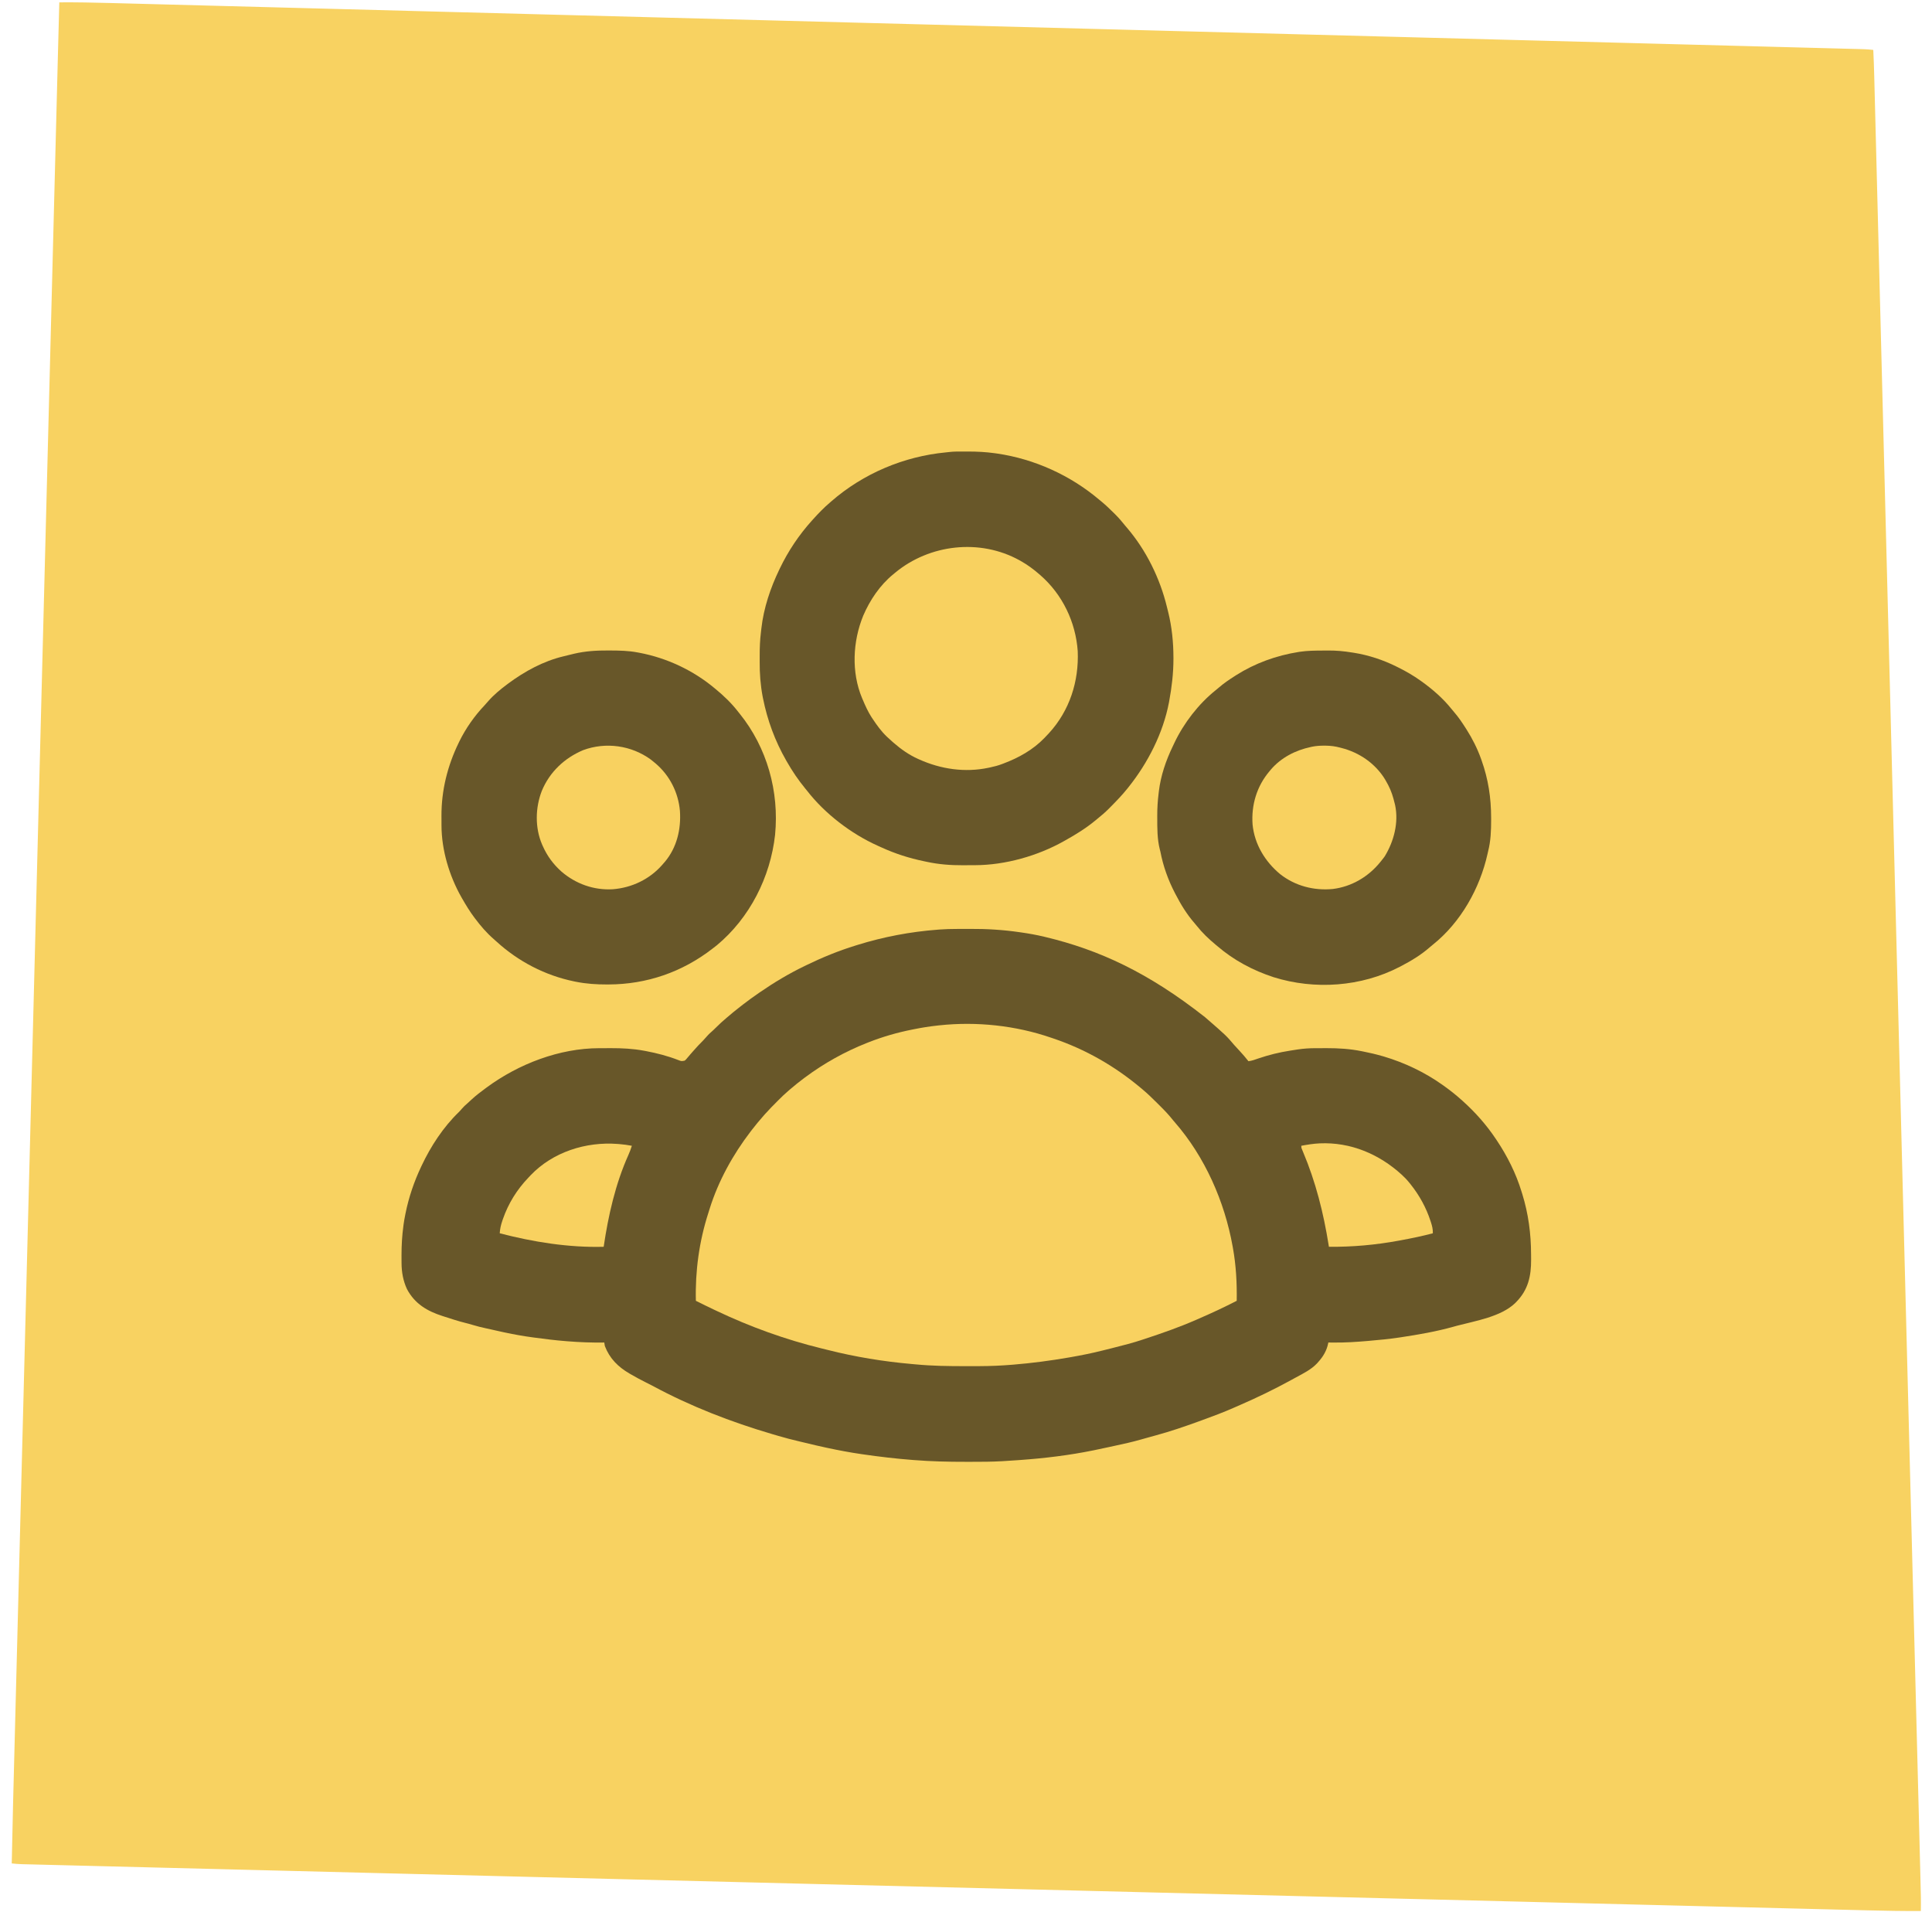 <?xml version="1.0" encoding="UTF-8"?>
<svg xmlns="http://www.w3.org/2000/svg" version="1.1" width="3290" height="3267">
  <path d="M0 0 C29.194 -0.21 58.343 0.361 87.525 1.147 C93.32 1.302 99.116 1.452 104.912 1.603 C116.927 1.915 128.942 2.231 140.956 2.551 C153.172 2.875 165.388 3.198 177.603 3.518 C178.382 3.538 179.161 3.558 179.963 3.579 C183.941 3.684 187.918 3.788 191.896 3.892 C220.843 4.649 249.789 5.412 278.736 6.177 C308.053 6.951 337.371 7.724 366.689 8.494 C368.078 8.53 368.078 8.53 369.496 8.568 C377.986 8.79 386.476 9.013 394.966 9.236 C416.251 9.795 437.536 10.354 458.821 10.914 C460.284 10.952 460.284 10.952 461.776 10.991 C509.789 12.253 557.801 13.519 605.813 14.785 C622.705 15.231 639.597 15.676 656.489 16.121 C657.54 16.149 658.59 16.177 659.672 16.205 C708.368 17.489 757.063 18.771 805.759 20.052 C810.01 20.164 814.26 20.275 818.511 20.387 C836.665 20.865 854.82 21.342 872.974 21.82 C920.746 23.077 968.517 24.334 1016.289 25.591 C1017.376 25.62 1018.463 25.648 1019.584 25.678 C1089.984 27.53 1160.385 29.385 1230.785 31.24 C1231.909 31.27 1233.032 31.3 1234.19 31.33 C1271.822 32.322 1309.454 33.314 1347.087 34.306 C1381.499 35.213 1415.911 36.12 1450.324 37.027 C1451.462 37.057 1452.6 37.087 1453.772 37.118 C1561.889 39.967 1670.007 42.811 1778.124 45.655 C1783.849 45.805 1789.574 45.956 1795.299 46.106 C1796.432 46.136 1797.565 46.166 1798.732 46.197 C1801.021 46.257 1803.309 46.317 1805.597 46.377 C1807.884 46.437 1810.171 46.497 1812.459 46.557 C1837.536 47.217 1862.614 47.877 1887.691 48.536 C1891.098 48.626 1894.505 48.715 1897.912 48.805 C1967.167 50.626 2036.423 52.449 2105.678 54.272 C2106.765 54.301 2107.852 54.329 2108.972 54.359 C2158.84 55.672 2208.708 56.985 2258.576 58.299 C2263.92 58.44 2269.264 58.58 2274.608 58.721 C2276.193 58.763 2276.193 58.763 2277.81 58.805 C2283.14 58.946 2288.469 59.086 2293.799 59.227 C2294.853 59.254 2295.907 59.282 2296.993 59.311 C2299.12 59.367 2301.248 59.423 2303.375 59.479 C2308.684 59.619 2313.992 59.758 2319.301 59.898 C2368.003 61.181 2416.704 62.463 2465.406 63.744 C2466.457 63.772 2467.507 63.8 2468.59 63.828 C2480.227 64.134 2491.865 64.44 2503.503 64.746 C2507.715 64.857 2511.927 64.968 2516.139 65.079 C2517.179 65.106 2518.22 65.133 2519.291 65.161 C2567.248 66.423 2615.205 67.685 2663.161 68.949 C2664.134 68.975 2665.106 69 2666.108 69.027 C2687.32 69.586 2708.533 70.145 2729.745 70.705 C2738.204 70.928 2746.663 71.152 2755.122 71.375 C2756.045 71.399 2756.967 71.423 2757.918 71.449 C2787.212 72.221 2816.506 72.992 2845.8 73.761 C2874.631 74.519 2903.463 75.278 2932.294 76.041 C2936.239 76.145 2940.184 76.249 2944.129 76.354 C2944.901 76.374 2945.673 76.395 2946.469 76.416 C2958.666 76.738 2970.863 77.058 2983.06 77.377 C2994.982 77.689 3006.903 78.003 3018.825 78.321 C3025.176 78.489 3031.528 78.657 3037.879 78.822 C3043.637 78.971 3049.395 79.123 3055.152 79.279 C3057.222 79.334 3059.291 79.388 3061.361 79.44 C3064.165 79.512 3066.97 79.588 3069.774 79.665 C3070.968 79.694 3070.968 79.694 3072.187 79.723 C3077.824 79.885 3083.396 80.377 3089 81 C3089.734 95.902 3090.263 110.799 3090.637 125.714 C3090.694 127.929 3090.752 130.143 3090.809 132.357 C3090.966 138.413 3091.121 144.469 3091.274 150.526 C3091.426 156.464 3091.579 162.402 3091.732 168.34 C3092.05 180.67 3092.366 193 3092.681 205.331 C3093.002 217.885 3093.324 230.439 3093.646 242.993 C3093.667 243.79 3093.687 244.588 3093.708 245.41 C3093.813 249.482 3093.918 253.555 3094.023 257.628 C3094.787 287.339 3095.548 317.05 3096.309 346.761 C3097.08 376.871 3097.852 406.982 3098.625 437.092 C3098.65 438.042 3098.674 438.992 3098.699 439.97 C3098.923 448.677 3099.146 457.383 3099.37 466.089 C3099.93 487.921 3100.491 509.752 3101.051 531.583 C3101.077 532.584 3101.102 533.584 3101.129 534.615 C3102.394 583.919 3103.658 633.223 3104.921 682.528 C3104.949 683.596 3104.976 684.665 3105.004 685.766 C3105.115 690.092 3105.226 694.418 3105.337 698.744 C3105.643 710.695 3105.949 722.645 3106.256 734.595 C3106.283 735.674 3106.311 736.753 3106.34 737.865 C3107.593 786.776 3108.847 835.688 3110.102 884.599 C3110.27 891.143 3110.437 897.687 3110.605 904.23 C3110.633 905.312 3110.661 906.394 3110.689 907.508 C3110.745 909.695 3110.802 911.882 3110.858 914.069 C3110.998 919.545 3111.139 925.02 3111.279 930.496 C3111.307 931.582 3111.335 932.667 3111.363 933.786 C3111.504 939.276 3111.645 944.766 3111.786 950.256 C3113.1 1001.493 3114.414 1052.729 3115.728 1103.966 C3115.771 1105.64 3115.771 1105.64 3115.814 1107.349 C3117.638 1178.481 3119.462 1249.614 3121.285 1320.747 C3121.374 1324.244 3121.464 1327.742 3121.554 1331.24 C3122.213 1356.985 3122.873 1382.73 3123.533 1408.475 C3123.593 1410.823 3123.653 1413.171 3123.713 1415.519 C3123.773 1417.868 3123.834 1420.217 3123.894 1422.566 C3123.924 1423.729 3123.953 1424.892 3123.984 1426.09 C3124.135 1431.967 3124.285 1437.843 3124.436 1443.72 C3127.28 1554.72 3130.125 1665.72 3132.973 1776.72 C3133.003 1777.889 3133.033 1779.057 3133.064 1780.262 C3133.971 1815.603 3134.878 1850.945 3135.785 1886.286 C3136.776 1924.931 3137.768 1963.576 3138.76 2002.221 C3138.789 2003.375 3138.819 2004.528 3138.849 2005.717 C3140.703 2077.974 3142.557 2150.23 3144.409 2222.487 C3144.438 2223.603 3144.466 2224.719 3144.496 2225.869 C3145.752 2274.881 3147.008 2323.893 3148.265 2372.906 C3148.742 2391.532 3149.219 2410.159 3149.697 2428.785 C3149.808 2433.145 3149.92 2437.506 3150.032 2441.866 C3151.313 2491.867 3152.595 2541.867 3153.879 2591.868 C3153.906 2592.946 3153.934 2594.024 3153.962 2595.135 C3154.408 2612.477 3154.853 2629.819 3155.298 2647.161 C3156.562 2696.397 3157.825 2745.632 3159.086 2794.867 C3159.112 2795.867 3159.137 2796.866 3159.164 2797.895 C3159.722 2819.696 3160.28 2841.497 3160.838 2863.298 C3161.061 2871.993 3161.284 2880.688 3161.506 2889.383 C3161.53 2890.331 3161.555 2891.28 3161.58 2892.257 C3162.35 2922.326 3163.121 2952.395 3163.894 2982.464 C3164.656 3012.08 3165.415 3041.696 3166.171 3071.312 C3166.275 3075.372 3166.379 3079.432 3166.482 3083.492 C3166.503 3084.287 3166.523 3085.082 3166.544 3085.901 C3166.864 3098.41 3167.185 3110.919 3167.508 3123.429 C3167.824 3135.681 3168.138 3147.934 3168.449 3160.188 C3168.615 3166.705 3168.782 3173.222 3168.951 3179.739 C3170.236 3229.157 3170.236 3229.157 3170 3250 C3139.291 3250.21 3108.624 3249.639 3077.926 3248.853 C3071.826 3248.698 3065.725 3248.548 3059.624 3248.397 C3046.976 3248.085 3034.329 3247.769 3021.681 3247.449 C3008.822 3247.125 2995.963 3246.802 2983.104 3246.482 C2982.284 3246.462 2981.464 3246.442 2980.62 3246.421 C2976.433 3246.316 2972.246 3246.212 2968.059 3246.108 C2937.588 3245.351 2907.117 3244.588 2876.646 3243.823 C2845.784 3243.049 2814.923 3242.276 2784.061 3241.506 C2783.086 3241.482 2782.111 3241.458 2781.106 3241.432 C2772.169 3241.21 2763.231 3240.987 2754.294 3240.764 C2731.888 3240.205 2709.483 3239.646 2687.077 3239.086 C2686.05 3239.061 2685.024 3239.035 2683.966 3239.009 C2633.425 3237.747 2582.885 3236.481 2532.344 3235.215 C2514.562 3234.769 2496.781 3234.324 2478.999 3233.879 C2477.894 3233.851 2476.788 3233.823 2475.649 3233.795 C2424.389 3232.511 2373.129 3231.229 2321.869 3229.948 C2317.395 3229.836 2312.921 3229.725 2308.447 3229.613 C2289.337 3229.135 2270.226 3228.658 2251.116 3228.18 C2200.829 3226.923 2150.543 3225.666 2100.256 3224.409 C2099.111 3224.38 2097.967 3224.352 2096.787 3224.322 C2022.68 3222.47 1948.573 3220.615 1874.466 3218.76 C1873.283 3218.73 1872.101 3218.7 1870.882 3218.67 C1831.269 3217.678 1791.655 3216.686 1752.042 3215.694 C1715.818 3214.787 1679.593 3213.88 1643.369 3212.973 C1642.171 3212.943 1640.973 3212.913 1639.739 3212.882 C1525.928 3210.033 1412.117 3207.189 1298.307 3204.345 C1292.28 3204.195 1286.253 3204.044 1280.227 3203.894 C1279.034 3203.864 1277.841 3203.834 1276.613 3203.803 C1274.204 3203.743 1271.795 3203.683 1269.387 3203.623 C1266.979 3203.563 1264.571 3203.503 1262.164 3203.443 C1235.765 3202.783 1209.367 3202.123 1182.969 3201.464 C1179.383 3201.374 1175.796 3201.285 1172.21 3201.195 C1099.308 3199.374 1026.406 3197.551 953.503 3195.728 C952.359 3195.699 951.215 3195.671 950.037 3195.641 C897.543 3194.328 845.05 3193.015 792.557 3191.701 C786.931 3191.56 781.306 3191.42 775.681 3191.279 C774.569 3191.251 773.456 3191.223 772.31 3191.195 C766.7 3191.054 761.09 3190.914 755.479 3190.773 C754.37 3190.746 753.261 3190.718 752.118 3190.689 C749.878 3190.633 747.639 3190.577 745.4 3190.521 C739.811 3190.381 734.223 3190.242 728.635 3190.102 C677.369 3188.819 626.103 3187.537 574.837 3186.256 C573.731 3186.228 572.625 3186.2 571.485 3186.172 C559.235 3185.866 546.984 3185.56 534.733 3185.254 C530.299 3185.143 525.865 3185.032 521.431 3184.921 C520.336 3184.894 519.241 3184.867 518.113 3184.839 C467.631 3183.577 417.148 3182.315 366.666 3181.051 C365.642 3181.025 364.619 3181 363.564 3180.973 C341.235 3180.414 318.907 3179.855 296.578 3179.295 C287.674 3179.072 278.77 3178.848 269.866 3178.625 C268.894 3178.601 267.923 3178.577 266.922 3178.551 C236.085 3177.779 205.248 3177.008 174.412 3176.239 C144.062 3175.481 113.713 3174.722 83.364 3173.959 C79.211 3173.855 75.059 3173.751 70.907 3173.646 C70.094 3173.626 69.281 3173.605 68.443 3173.584 C55.603 3173.262 42.763 3172.942 29.923 3172.623 C17.374 3172.311 4.825 3171.997 -7.724 3171.679 C-14.41 3171.51 -21.096 3171.343 -27.782 3171.178 C-33.842 3171.029 -39.903 3170.877 -45.963 3170.721 C-48.142 3170.666 -50.321 3170.612 -52.5 3170.56 C-55.451 3170.488 -58.403 3170.412 -61.354 3170.335 C-62.613 3170.306 -62.613 3170.306 -63.897 3170.277 C-69.633 3170.12 -75.298 3169.638 -81 3169 C-80.377 3135.143 -79.617 3101.292 -78.743 3067.44 C-78.591 3061.569 -78.441 3055.698 -78.292 3049.827 C-77.981 3037.668 -77.669 3025.509 -77.356 3013.351 C-77.039 3001 -76.722 2988.649 -76.406 2976.298 C-76.375 2975.114 -76.375 2975.114 -76.344 2973.906 C-76.241 2969.874 -76.138 2965.843 -76.035 2961.812 C-75.285 2932.519 -74.534 2903.227 -73.782 2873.934 C-73.02 2844.276 -72.259 2814.619 -71.499 2784.961 C-71.475 2784.023 -71.451 2783.085 -71.427 2782.118 C-71.206 2773.521 -70.986 2764.923 -70.766 2756.326 C-70.214 2734.774 -69.661 2713.222 -69.109 2691.67 C-69.084 2690.683 -69.058 2689.696 -69.032 2688.679 C-67.787 2640.097 -66.541 2591.516 -65.294 2542.934 C-64.856 2525.846 -64.418 2508.757 -63.979 2491.669 C-63.938 2490.075 -63.938 2490.075 -63.897 2488.449 C-62.632 2439.154 -61.368 2389.859 -60.104 2340.563 C-60.022 2337.336 -59.939 2334.108 -59.856 2330.881 C-59.357 2311.417 -58.858 2291.954 -58.359 2272.49 C-57.119 2224.109 -55.879 2175.727 -54.638 2127.346 C-54.596 2125.694 -54.596 2125.694 -54.553 2124.008 C-52.725 2052.721 -50.897 1981.435 -49.069 1910.148 C-49.025 1908.442 -49.025 1908.442 -48.98 1906.701 C-48.063 1870.92 -47.145 1835.139 -46.227 1799.358 C-45.274 1762.205 -44.321 1725.051 -43.368 1687.898 C-43.339 1686.746 -43.309 1685.594 -43.279 1684.408 C-40.472 1574.993 -37.667 1465.578 -34.862 1356.164 C-34.714 1350.37 -34.565 1344.577 -34.417 1338.784 C-33.854 1316.829 -33.291 1294.874 -32.728 1272.919 C-32.639 1269.463 -32.551 1266.006 -32.462 1262.55 C-32.197 1252.201 -31.932 1241.852 -31.666 1231.503 C-28.825 1120.686 -25.984 1009.869 -20.4 792.115 C-20.153 782.481 -19.906 772.846 -19.659 763.211 C-19.632 762.153 -19.605 761.095 -19.577 760.004 C-18.78 728.923 -17.983 697.842 -17.186 666.76 C-14.845 575.437 -12.503 484.115 -10.16 392.792 C-9.965 385.164 -9.769 377.536 -9.573 369.908 C-9.525 368.016 -9.476 366.125 -9.428 364.234 C-8.668 334.61 -7.908 304.986 -7.149 275.363 C-6.38 245.366 -5.61 215.369 -4.841 185.372 C-4.759 182.172 -4.677 178.972 -4.594 175.772 C-4.564 174.596 -4.564 174.596 -4.533 173.395 C-4.218 161.08 -3.902 148.764 -3.586 136.449 C-3.277 124.368 -2.967 112.288 -2.657 100.207 C-2.492 93.789 -2.327 87.371 -2.163 80.953 C-1.472 53.968 -0.767 26.983 0 0 Z " fill="#F8D261" transform="translate(101,4)"></path>
  <path d="M0 0 C0.738 -0.003 1.476 -0.006 2.237 -0.009 C6.16 -0.023 10.083 -0.033 14.006 -0.037 C17.163 -0.041 20.321 -0.055 23.478 -0.078 C52.081 -0.282 80.277 1.44 108.605 5.578 C109.72 5.738 109.72 5.738 110.857 5.901 C124.032 7.797 137.035 10.087 149.98 13.203 C151.074 13.464 151.074 13.464 152.19 13.731 C243.518 35.598 327.068 73.897 423.98 150.203 C424.741 150.862 425.502 151.521 426.285 152.199 C460.129 181.625 460.129 181.625 474.016 197.957 C476.72 201.048 479.544 204.022 482.355 207.016 C487.842 212.873 493.004 218.903 497.98 225.203 C503.902 224.515 509.262 222.469 514.855 220.516 C532.536 214.492 550.523 210.042 568.98 207.203 C569.801 207.073 570.621 206.943 571.466 206.809 C574.095 206.393 576.725 205.983 579.355 205.578 C580.152 205.455 580.948 205.331 581.769 205.204 C591.641 203.729 601.422 203.046 611.402 203.035 C612.464 203.032 613.526 203.028 614.62 203.025 C616.859 203.02 619.098 203.018 621.336 203.018 C624.68 203.016 628.024 202.998 631.367 202.979 C651.483 202.926 671.251 204.186 690.98 208.203 C691.748 208.355 692.516 208.508 693.308 208.665 C703.981 210.786 714.517 213.199 724.98 216.203 C726.748 216.704 726.748 216.704 728.551 217.215 C763.851 227.716 797.91 243.9 827.98 265.203 C828.72 265.726 829.46 266.25 830.222 266.789 C841.332 274.7 851.874 283.048 861.98 292.203 C862.55 292.716 863.119 293.229 863.706 293.758 C884.698 312.716 903.217 333.687 918.98 357.203 C919.527 358.013 920.073 358.823 920.636 359.658 C938.705 386.648 953.489 416.099 962.98 447.203 C963.401 448.54 963.822 449.878 964.242 451.215 C974.658 484.89 979.152 518.849 979.221 554.02 C979.23 557.001 979.262 559.982 979.293 562.963 C979.449 591.045 974.328 614.51 953.98 635.203 C952.95 636.253 952.95 636.253 951.898 637.324 C927.651 660.402 884.89 667.269 853.341 675.574 C851.139 676.161 848.946 676.773 846.754 677.395 C817.727 685.517 787.758 690.716 757.98 695.203 C756.719 695.394 755.457 695.584 754.157 695.78 C737.134 698.286 720.056 699.916 702.918 701.391 C701.939 701.475 700.961 701.56 699.953 701.648 C681.536 703.229 663.099 704.427 644.605 704.266 C643.56 704.261 642.515 704.257 641.438 704.252 C638.952 704.241 636.466 704.224 633.98 704.203 C633.872 704.772 633.764 705.342 633.653 705.928 C631.193 718.003 625.202 728.116 616.98 737.203 C616.315 737.961 615.65 738.719 614.965 739.5 C604.966 750.239 591.358 756.86 578.604 763.778 C575.813 765.294 573.03 766.823 570.246 768.352 C542.154 783.707 513.506 797.656 484.138 810.396 C480.324 812.051 476.521 813.73 472.719 815.414 C455.091 823.164 437.143 829.909 419.043 836.456 C417.073 837.17 415.103 837.886 413.133 838.603 C388.915 847.403 364.636 855.722 339.755 862.451 C336.487 863.337 333.225 864.246 329.965 865.159 C327.793 865.766 325.619 866.366 323.445 866.965 C320.328 867.825 317.218 868.706 314.109 869.598 C299.866 873.637 285.469 876.844 270.994 879.92 C266.614 880.851 262.239 881.803 257.867 882.77 C250.916 884.301 243.953 885.77 236.98 887.203 C235.845 887.439 234.709 887.674 233.539 887.917 C193.017 896.174 151.214 901.253 109.98 904.203 C108.704 904.298 107.427 904.393 106.112 904.49 C97.405 905.131 88.698 905.727 79.98 906.203 C79.217 906.247 78.453 906.291 77.666 906.336 C60.811 907.279 43.971 907.359 27.096 907.333 C23.329 907.328 19.561 907.331 15.794 907.337 C-13.311 907.375 -42.305 906.688 -71.332 904.391 C-72.467 904.303 -73.601 904.214 -74.77 904.124 C-102.646 901.951 -130.223 898.691 -157.895 894.703 C-158.896 894.56 -159.897 894.416 -160.928 894.268 C-180.187 891.489 -199.243 887.886 -218.27 883.828 C-218.966 883.68 -219.663 883.532 -220.381 883.379 C-232.641 880.77 -244.835 877.932 -257.006 874.937 C-260.126 874.177 -263.252 873.439 -266.379 872.707 C-278.721 869.811 -290.946 866.678 -303.099 863.069 C-306.306 862.118 -309.518 861.183 -312.73 860.246 C-382.722 839.698 -452.008 812.911 -516.262 778.207 C-520.115 776.132 -524.031 774.197 -527.957 772.266 C-536.814 767.879 -545.46 763.144 -554.02 758.203 C-554.732 757.793 -555.445 757.383 -556.179 756.96 C-575.452 745.748 -589.943 731.403 -598.02 710.203 C-598.381 708.208 -598.719 706.208 -599.02 704.203 C-600.139 704.219 -600.139 704.219 -601.281 704.235 C-620.958 704.471 -640.393 703.771 -660.02 702.203 C-661.829 702.066 -661.829 702.066 -663.675 701.927 C-681.853 700.528 -699.893 698.268 -717.957 695.828 C-719.016 695.687 -720.075 695.546 -721.167 695.401 C-736.925 693.291 -752.469 690.512 -768.02 687.203 C-768.756 687.047 -769.492 686.89 -770.251 686.729 C-774.159 685.893 -778.06 685.025 -781.957 684.141 C-784.224 683.63 -786.491 683.12 -788.758 682.609 C-789.826 682.368 -790.894 682.127 -791.995 681.879 C-794.702 681.274 -797.412 680.686 -800.125 680.109 C-808.138 678.398 -816.006 676.458 -823.838 674.041 C-827.755 672.836 -831.681 671.781 -835.664 670.812 C-847.612 667.864 -859.304 663.955 -871.02 660.203 C-872.126 659.85 -873.232 659.497 -874.372 659.134 C-900.621 650.676 -921.623 638.385 -935.02 613.203 C-941.523 599.098 -944.138 584.399 -944.223 568.973 C-944.23 568.112 -944.237 567.251 -944.244 566.364 C-944.261 563.581 -944.267 560.799 -944.27 558.016 C-944.271 557.062 -944.272 556.109 -944.274 555.127 C-944.268 538.308 -943.308 521.882 -941.02 505.203 C-940.907 504.352 -940.795 503.501 -940.68 502.624 C-939.978 497.441 -939.062 492.327 -938.02 487.203 C-937.841 486.299 -937.663 485.394 -937.479 484.462 C-931.972 457.061 -922.961 430.462 -911.02 405.203 C-910.684 404.485 -910.348 403.767 -910.002 403.027 C-894.46 370.012 -873.014 337.176 -846.59 311.773 C-844.814 309.997 -843.207 308.119 -841.582 306.203 C-838.702 302.871 -835.645 300.001 -832.285 297.16 C-829.641 294.876 -827.123 292.477 -824.582 290.078 C-817.177 283.209 -809.146 277.187 -801.02 271.203 C-800.327 270.691 -799.634 270.179 -798.921 269.651 C-744.704 229.79 -675.417 203.112 -607.598 203.035 C-606.536 203.032 -605.474 203.028 -604.38 203.025 C-602.141 203.02 -599.902 203.018 -597.664 203.018 C-594.32 203.016 -590.976 202.998 -587.633 202.979 C-568.775 202.928 -550.031 203.872 -531.457 207.328 C-530.308 207.538 -529.16 207.749 -527.977 207.965 C-509.34 211.525 -490.73 216.3 -473.043 223.208 C-467.558 225.346 -467.558 225.346 -462.02 224.203 C-459.716 222.204 -459.716 222.204 -457.645 219.641 C-456.863 218.732 -456.082 217.823 -455.277 216.887 C-454.532 216.001 -453.787 215.116 -453.02 214.203 C-451.856 212.867 -450.689 211.534 -449.52 210.203 C-448.96 209.562 -448.401 208.922 -447.824 208.262 C-442.115 201.75 -436.305 195.428 -430.133 189.352 C-428.182 187.368 -426.376 185.328 -424.582 183.203 C-421.211 179.271 -417.449 175.914 -413.566 172.496 C-411.088 170.264 -408.734 167.954 -406.395 165.578 C-402.43 161.572 -398.306 157.86 -394.02 154.203 C-392.979 153.299 -391.938 152.394 -390.898 151.488 C-383.342 144.929 -375.629 138.624 -367.709 132.51 C-366.083 131.252 -364.464 129.985 -362.848 128.715 C-354.117 121.906 -345.132 115.491 -336.02 109.203 C-335.339 108.732 -334.658 108.26 -333.956 107.775 C-309.84 91.164 -284.399 75.922 -258.02 63.203 C-257.012 62.712 -256.005 62.221 -254.968 61.715 C-227.848 48.541 -199.856 37.072 -171.02 28.203 C-170.023 27.892 -169.027 27.581 -168 27.261 C-123.291 13.366 -77.675 4.751 -31.02 1.203 C-29.413 1.078 -29.413 1.078 -27.774 0.95 C-18.51 0.272 -9.286 0.025 0 0 Z " fill="#685729" transform="translate(1628.02,1581.797)"></path>
  <path d="M0 0 C1.58 0.531 1.58 0.531 3.191 1.073 C57.946 19.515 107.749 47.977 152 85 C152.987 85.817 153.974 86.634 154.99 87.476 C163.998 95.01 172.384 103.075 180.661 111.4 C182.821 113.571 184.991 115.73 187.162 117.889 C194.571 125.291 201.537 132.75 208 141 C208.922 142.091 209.852 143.175 210.793 144.25 C261.892 202.934 295.299 278.794 309 355 C309.182 355.998 309.363 356.996 309.55 358.024 C314.933 388.067 316.499 417.568 316 448 C295.03 458.79 273.77 468.706 252.13 478.076 C250.105 478.954 248.083 479.839 246.061 480.726 C218.28 492.899 189.662 502.881 160.872 512.381 C159.257 512.915 157.643 513.454 156.031 513.995 C139.568 519.509 122.829 523.785 106 528 C104.448 528.394 102.896 528.788 101.344 529.184 C98.27 529.962 95.194 530.726 92.114 531.479 C90.555 531.863 88.997 532.253 87.44 532.646 C69.43 537.194 51.294 540.815 33 544 C32.179 544.143 31.358 544.286 30.512 544.434 C-1.039 549.911 -32.525 554.066 -64.438 556.688 C-65.55 556.779 -65.55 556.779 -66.684 556.872 C-84.754 558.34 -102.8 559.158 -120.93 559.203 C-122.682 559.21 -124.434 559.217 -126.186 559.224 C-131.749 559.243 -137.312 559.248 -142.875 559.25 C-143.823 559.251 -144.771 559.251 -145.748 559.252 C-174.136 559.264 -202.355 558.947 -230.636 556.225 C-233.015 555.999 -235.396 555.786 -237.777 555.578 C-285.451 551.378 -332.916 543.622 -379.324 531.922 C-383.234 530.941 -387.15 529.983 -391.066 529.027 C-452.664 513.96 -512.716 492.198 -570 465 C-571.079 464.488 -572.159 463.976 -573.271 463.448 C-583.896 458.394 -594.492 453.293 -605 448 C-606.292 397.526 -599.361 346.787 -583.869 298.71 C-583.034 296.106 -582.226 293.496 -581.422 290.883 C-566.656 243.815 -541.91 199.07 -512 160 C-511.509 159.356 -511.018 158.712 -510.512 158.048 C-503.661 149.093 -496.462 140.452 -489 132 C-488.557 131.497 -488.113 130.995 -487.657 130.477 C-480.642 122.583 -473.203 115.102 -465.75 107.625 C-465.278 107.15 -464.806 106.676 -464.32 106.187 C-458.724 100.567 -453.05 95.129 -447 90 C-445.944 89.087 -444.888 88.175 -443.832 87.262 C-436.403 80.929 -428.83 74.832 -421 69 C-420.334 68.502 -419.667 68.005 -418.981 67.492 C-386.74 43.524 -351.343 23.787 -314 9 C-312.904 8.566 -311.809 8.131 -310.68 7.684 C-286.4 -1.841 -261.584 -8.972 -236 -14 C-235.279 -14.146 -234.558 -14.292 -233.815 -14.443 C-220.413 -17.155 -207.031 -19.265 -193.438 -20.75 C-191.97 -20.911 -191.97 -20.911 -190.474 -21.075 C-126.924 -27.882 -60.483 -20.846 0 0 Z " fill="#F8D160" transform="translate(1790,1767)"></path>
  <path d="M0 0 C2.549 0.005 5.098 0 7.648 -0.006 C23.124 -0.015 38.362 0.712 53.704 2.88 C54.95 3.056 56.197 3.231 57.48 3.412 C121.307 12.758 182.35 40.489 231.517 82.13 C233.019 83.356 233.019 83.356 234.552 84.607 C242.197 90.912 249.303 97.707 256.329 104.693 C257.201 105.555 258.072 106.417 258.969 107.305 C264.908 113.272 270.26 119.561 275.517 126.13 C276.392 127.17 277.272 128.205 278.161 129.232 C311.274 167.773 334.997 216.059 346.838 265.317 C347.491 268.022 348.172 270.719 348.857 273.416 C355.137 298.81 357.743 325.007 357.767 351.13 C357.768 351.908 357.769 352.685 357.77 353.486 C357.749 377.604 354.915 401.428 350.517 425.13 C350.315 426.23 350.315 426.23 350.109 427.352 C340.178 479.348 314.324 530.052 281.517 571.13 C280.781 572.06 280.045 572.989 279.286 573.947 C270.791 584.517 261.509 594.237 251.967 603.855 C250.558 605.276 249.153 606.701 247.749 608.126 C241.649 614.233 235.271 619.763 228.517 625.13 C227.308 626.131 226.102 627.134 224.9 628.142 C208.999 641.285 191.522 652.13 173.517 662.13 C172.827 662.52 172.138 662.91 171.427 663.312 C126.863 688.459 71.558 704.129 20.325 704.333 C19.182 704.339 18.038 704.345 16.86 704.351 C14.446 704.36 12.031 704.367 9.617 704.371 C6.016 704.38 2.416 704.411 -1.184 704.443 C-21.71 704.535 -42.136 702.978 -62.232 698.617 C-63.884 698.26 -65.539 697.914 -67.195 697.574 C-92.055 692.447 -116.099 684.751 -139.193 674.179 C-141.39 673.173 -143.597 672.191 -145.807 671.212 C-191.162 650.835 -235.964 616.603 -266.483 577.13 C-267.394 576.017 -268.308 574.907 -269.225 573.798 C-280.986 559.514 -291.335 544.207 -300.483 528.13 C-301.161 526.951 -301.161 526.951 -301.853 525.747 C-320.637 492.889 -333.704 457.6 -341.108 420.505 C-341.303 419.548 -341.497 418.591 -341.697 417.604 C-345.511 397.619 -346.962 377.744 -346.819 357.417 C-346.796 353.803 -346.799 350.189 -346.805 346.574 C-346.79 333.724 -346.321 321.08 -344.75 308.323 C-344.459 305.935 -344.196 303.545 -343.935 301.154 C-340.083 266.643 -328.508 232.259 -313.483 201.13 C-313.146 200.425 -312.808 199.72 -312.461 198.994 C-298.135 169.196 -279.693 141.641 -257.483 117.13 C-256.965 116.556 -256.446 115.981 -255.912 115.389 C-246.926 105.451 -237.709 95.808 -227.483 87.13 C-226.137 85.951 -226.137 85.951 -224.764 84.748 C-170.345 37.37 -101.062 8.149 -29.378 1.413 C-27.632 1.243 -25.886 1.055 -24.145 0.836 C-16.121 -0.144 -8.07 -0.02 0 0 Z " fill="#685729" transform="translate(1640.483,768.87)"></path>
  <path d="M0 0 C1.095 0.005 2.189 0.009 3.317 0.014 C19.089 0.093 34.595 0.368 50.125 3.375 C51.61 3.649 51.61 3.649 53.125 3.929 C99.819 12.805 144.701 33.832 181.125 64.375 C181.867 64.984 181.867 64.984 182.624 65.605 C196.732 77.188 209.971 89.897 221.125 104.375 C221.999 105.461 222.876 106.546 223.754 107.629 C270.425 165.466 291.173 240.222 284 313.938 C275.987 385.985 240.872 455.425 184.688 502.062 C182.844 503.514 180.989 504.95 179.125 506.375 C178.547 506.824 177.969 507.273 177.374 507.736 C125.939 547.66 65.31 568.545 0.25 568.688 C-0.697 568.691 -1.644 568.695 -2.62 568.699 C-20.135 568.734 -37.419 567.613 -54.625 564.188 C-56.256 563.865 -56.256 563.865 -57.92 563.536 C-107.501 553.363 -153.11 529.69 -190.422 495.605 C-192.02 494.152 -193.634 492.716 -195.266 491.301 C-207.188 480.898 -217.408 469.014 -226.875 456.375 C-227.288 455.829 -227.701 455.284 -228.127 454.722 C-235.867 444.449 -242.476 433.522 -248.875 422.375 C-249.286 421.66 -249.698 420.944 -250.122 420.208 C-270.726 383.953 -283.985 339.816 -284.043 297.914 C-284.046 297.043 -284.05 296.173 -284.053 295.276 C-284.058 293.442 -284.06 291.609 -284.06 289.775 C-284.062 287.041 -284.081 284.308 -284.1 281.574 C-284.238 238.099 -273.836 196.446 -254.875 157.375 C-254.53 156.66 -254.186 155.944 -253.831 155.208 C-242.84 132.69 -227.812 111.317 -210.531 93.184 C-208.452 90.985 -206.491 88.765 -204.562 86.438 C-195.005 75.442 -183.53 66.048 -171.875 57.375 C-171.31 56.953 -170.744 56.53 -170.162 56.095 C-142.325 35.434 -110.229 17.984 -76.337 9.959 C-73.486 9.283 -70.647 8.567 -67.805 7.855 C-65.6 7.318 -63.394 6.783 -61.188 6.25 C-60.21 6.008 -59.232 5.766 -58.224 5.516 C-38.986 1.025 -19.697 -0.15 0 0 Z " fill="#685729" transform="translate(1035.875,1107.625)"></path>
  <path d="M0 0 C3.047 -0.01 6.094 -0.041 9.141 -0.072 C22.723 -0.145 35.752 1.048 49.147 3.24 C50.313 3.418 51.479 3.595 52.681 3.778 C77.513 7.702 102.667 15.99 125.147 27.24 C126.03 27.674 126.913 28.108 127.822 28.555 C141.266 35.2 153.943 42.523 166.147 51.24 C166.715 51.643 167.282 52.047 167.867 52.462 C186.411 65.734 204.612 81.556 218.843 99.381 C220.367 101.272 221.924 103.138 223.514 104.975 C230.908 113.526 237.077 122.721 243.147 132.24 C243.553 132.873 243.959 133.506 244.378 134.158 C254.351 149.82 262.915 166.745 269.147 184.24 C269.458 185.103 269.768 185.966 270.088 186.855 C281.582 219.132 286.368 250.85 286.397 284.99 C286.399 286.033 286.401 287.076 286.402 288.15 C286.404 306.488 285.8 324.409 281.147 342.24 C280.739 344.085 280.739 344.085 280.323 345.967 C267.266 404.929 234.649 462.925 186.995 500.943 C185.14 502.439 183.313 503.969 181.518 505.537 C166.954 518.216 150.264 528.394 133.147 537.24 C132.322 537.674 131.496 538.108 130.645 538.555 C65.362 572.541 -13.885 578.13 -83.909 556.216 C-119.085 544.764 -151.754 527.402 -179.853 503.24 C-180.944 502.331 -182.037 501.424 -183.13 500.518 C-194.62 490.926 -205.454 480.692 -214.732 468.912 C-216.156 467.118 -217.624 465.357 -219.13 463.631 C-231.822 449.067 -242.003 432.364 -250.853 415.24 C-251.287 414.415 -251.72 413.589 -252.167 412.738 C-263.684 390.617 -272.191 366.748 -276.853 342.24 C-277.179 340.996 -277.505 339.752 -277.841 338.471 C-282.296 320.875 -282.15 302.266 -282.165 284.24 C-282.169 283.292 -282.172 282.344 -282.176 281.367 C-282.202 268.529 -281.444 255.977 -279.853 243.24 C-279.708 241.999 -279.563 240.758 -279.414 239.48 C-276.26 213.217 -267.386 187.158 -255.913 163.434 C-254.912 161.362 -253.937 159.28 -252.966 157.193 C-237.094 123.68 -211.776 90.748 -182.712 67.545 C-180.821 66.02 -178.955 64.463 -177.118 62.873 C-168.567 55.479 -159.372 49.31 -149.853 43.24 C-149.22 42.834 -148.587 42.428 -147.935 42.01 C-115.768 21.526 -79.204 8.407 -41.603 2.428 C-40.903 2.316 -40.203 2.205 -39.481 2.09 C-26.366 0.159 -13.229 0.025 0 0 Z " fill="#685729" transform="translate(2252.853,1107.76)"></path>
  <path d="M0 0 C1.08 0.597 1.08 0.597 2.182 1.205 C13.726 7.697 24.023 15.313 34 24 C34.559 24.485 35.119 24.97 35.695 25.47 C73.21 58.25 95.833 105.2 99.263 154.806 C101.396 206.247 85.458 255.94 50.5 294.188 C48.681 296.139 46.842 298.07 45 300 C44.199 300.853 43.399 301.707 42.574 302.586 C23.285 322.601 -1.167 336.323 -27 346 C-27.82 346.319 -28.64 346.638 -29.485 346.966 C-36.129 349.489 -42.734 351.249 -49.688 352.688 C-50.668 352.9 -51.648 353.112 -52.658 353.33 C-92.753 361.843 -134.003 355.729 -171 339 C-171.945 338.579 -171.945 338.579 -172.909 338.149 C-187.887 331.4 -201.674 321.812 -214 311 C-214.86 310.25 -215.72 309.5 -216.605 308.727 C-219.1 306.515 -221.558 304.27 -224 302 C-224.665 301.389 -225.33 300.778 -226.016 300.148 C-235.248 291.329 -242.971 280.617 -250 270 C-250.623 269.076 -251.245 268.151 -251.887 267.199 C-258.061 257.653 -262.584 247.451 -267 237 C-267.502 235.839 -267.502 235.839 -268.014 234.654 C-286.45 190.639 -283.928 138.12 -266.036 94.424 C-254.731 67.979 -237.471 42.286 -215 24 C-213.911 23.087 -212.823 22.174 -211.734 21.262 C-153.025 -27.402 -67.265 -37.197 0 0 Z " fill="#F8D160" transform="translate(1736,954)"></path>
  <path d="M0 0 C1.051 0.005 2.103 0.01 3.186 0.015 C11.566 0.14 19.138 1.104 27.25 3.312 C27.91 3.479 28.57 3.645 29.25 3.816 C60.008 11.576 87.428 30.378 104 57.688 C105.466 60.204 106.874 62.746 108.25 65.312 C108.575 65.918 108.9 66.524 109.234 67.148 C114.464 77.116 117.652 87.387 120.25 98.312 C120.621 99.78 120.621 99.78 121 101.277 C127.281 130.983 118.916 163.022 103.312 188.473 C101.393 191.188 99.372 193.752 97.25 196.312 C96.818 196.852 96.387 197.391 95.942 197.947 C75.881 223 46.902 240.211 14.721 244.081 C-17.565 247.105 -49.38 238.828 -74.98 218.621 C-100.558 197.301 -118.407 167.905 -121.75 134.312 C-124.133 100.871 -114.536 68.916 -92.75 43.312 C-92.01 42.422 -91.27 41.531 -90.508 40.613 C-72.998 20.269 -48.691 7.827 -22.75 2.312 C-21.891 2.126 -21.032 1.94 -20.146 1.748 C-13.393 0.391 -6.88 -0.038 0 0 Z " fill="#F8D160" transform="translate(2254.75,1269.688)"></path>
  <path d="M0 0 C1.916 1.516 3.812 3.058 5.688 4.625 C6.671 5.445 7.655 6.265 8.668 7.109 C32.317 27.476 46.805 56.284 49.526 87.333 C51.716 118.484 44.267 150.072 23.715 174.328 C23.046 175.086 22.377 175.844 21.688 176.625 C20.967 177.465 20.246 178.306 19.504 179.172 C-2.031 203.805 -32.417 218.323 -64.919 220.826 C-97.061 222.702 -128.009 211.623 -152.312 190.625 C-166.435 177.97 -176.651 163.946 -184.312 146.625 C-184.601 145.973 -184.89 145.32 -185.188 144.648 C-197.481 116.193 -196.827 81.934 -185.625 53.25 C-172.294 21.061 -147.003 -2.713 -115.125 -16.125 C-76.513 -30.323 -33.134 -24.149 0 0 Z " fill="#F8D160" transform="translate(1108.312,1293.375)"></path>
  <path d="M0 0 C52.72 -2.316 101.235 18.267 139.713 53.427 C144.343 57.745 148.699 62.165 152.65 67.115 C153.801 68.544 153.801 68.544 154.975 70.001 C169.844 88.741 181.218 109.352 188.65 132.115 C188.875 132.8 189.099 133.486 189.331 134.192 C191.417 140.69 192.866 146.249 192.65 153.115 C174.469 157.955 156.146 161.722 137.65 165.115 C136.042 165.413 136.042 165.413 134.401 165.717 C95.229 172.937 55.48 176.507 15.65 176.115 C15.505 175.197 15.36 174.279 15.211 173.334 C6.478 118.518 -6.793 65.664 -28.443 14.417 C-28.822 13.507 -29.201 12.596 -29.592 11.658 C-29.931 10.854 -30.27 10.049 -30.619 9.221 C-31.35 7.115 -31.35 7.115 -31.35 4.115 C-20.879 2.142 -10.653 0.52 0 0 Z " fill="#F8D160" transform="translate(2247.35,1946.885)"></path>
  <path d="M0 0 C1.041 0.078 2.082 0.157 3.155 0.237 C10.326 0.827 17.359 1.837 24.438 3.125 C22.746 8.539 20.804 13.733 18.482 18.907 C-3.579 68.084 -15.738 121.98 -23.562 175.125 C-82.862 176.736 -143.346 167.022 -200.562 152.125 C-200.145 144.645 -198.598 138.016 -196.188 130.938 C-195.838 129.904 -195.489 128.871 -195.129 127.807 C-185.81 101.151 -171.38 77.921 -151.927 57.557 C-150.613 56.178 -149.316 54.783 -148.02 53.387 C-110.027 13.67 -53.905 -4.089 0 0 Z " fill="#F8D160" transform="translate(1051.562,1947.875)"></path>
</svg>
